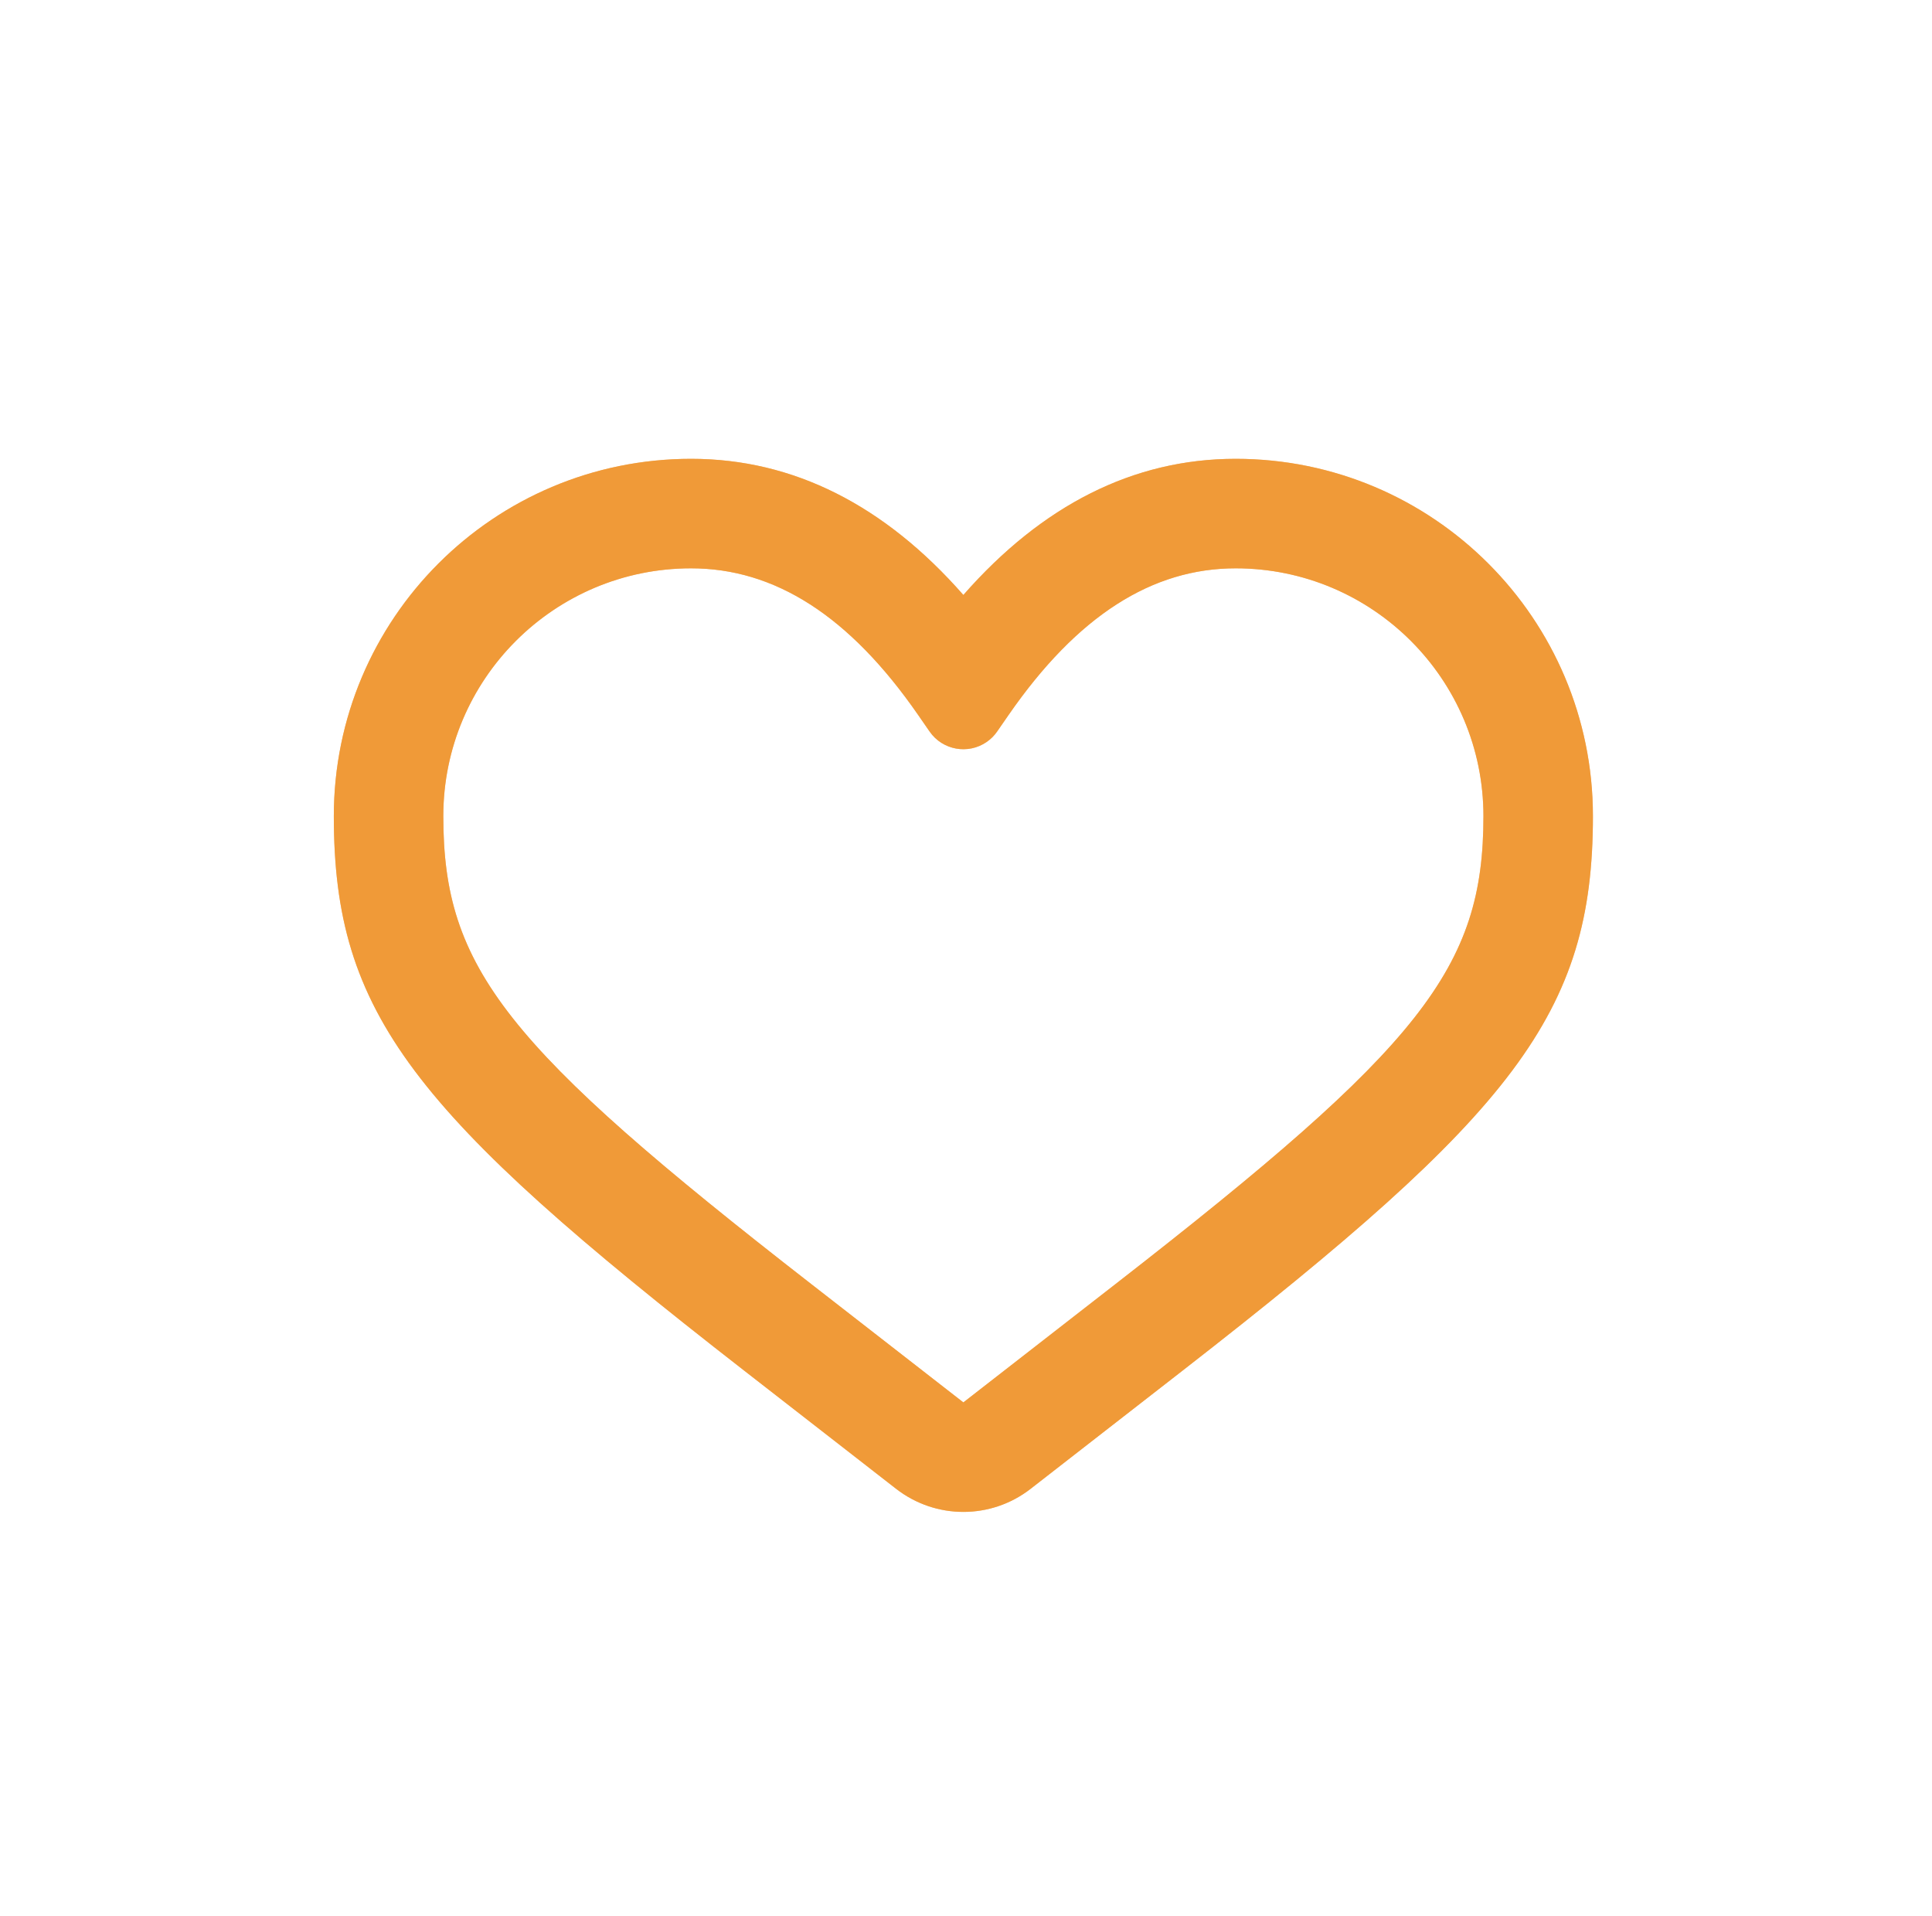 <svg width="121" height="120" viewBox="0 0 121 120" fill="none" xmlns="http://www.w3.org/2000/svg">
<g opacity="0.6" filter="url(#filter0_f_11786_7556)">
<path d="M43.283 28.732C30.925 28.732 20.907 38.751 20.907 51.108C20.907 63.495 25.861 69.695 46.598 85.823L56.125 93.234C58.602 95.16 62.069 95.16 64.545 93.234L74.073 85.823C94.81 69.695 99.764 63.495 99.764 51.108C99.764 38.751 89.746 28.732 77.388 28.732C70.971 28.732 65.258 31.648 60.335 37.258C55.412 31.648 49.699 28.732 43.283 28.732ZM43.283 35.59C48.491 35.59 53.186 38.53 57.515 44.79L58.22 45.809C59.028 46.977 60.63 47.269 61.798 46.461C62.053 46.285 62.274 46.064 62.45 45.809L63.155 44.79C67.484 38.53 72.179 35.59 77.388 35.59C85.959 35.59 92.907 42.538 92.907 51.108C92.907 60.641 89.007 65.521 69.863 80.411L60.335 87.821L50.808 80.411C31.664 65.521 27.764 60.641 27.764 51.108C27.764 42.538 34.712 35.59 43.283 35.59Z" fill="#F09A38"/>
</g>
<path d="M43.283 28.732C30.925 28.732 20.907 38.751 20.907 51.108C20.907 63.495 25.861 69.695 46.598 85.823L56.125 93.234C58.602 95.16 62.069 95.16 64.545 93.234L74.073 85.823C94.81 69.695 99.764 63.495 99.764 51.108C99.764 38.751 89.746 28.732 77.388 28.732C70.971 28.732 65.258 31.648 60.335 37.258C55.412 31.648 49.699 28.732 43.283 28.732ZM43.283 35.59C48.491 35.59 53.186 38.53 57.515 44.79L58.22 45.809C59.028 46.977 60.63 47.269 61.798 46.461C62.053 46.285 62.274 46.064 62.45 45.809L63.155 44.79C67.484 38.53 72.179 35.59 77.388 35.59C85.959 35.59 92.907 42.538 92.907 51.108C92.907 60.641 89.007 65.521 69.863 80.411L60.335 87.821L50.808 80.411C31.664 65.521 27.764 60.641 27.764 51.108C27.764 42.538 34.712 35.59 43.283 35.59Z" fill="#F09A38"/>
<defs>
<filter id="filter0_f_11786_7556" x="4.907" y="12.732" width="110.857" height="97.945" filterUnits="userSpaceOnUse" color-interpolation-filters="sRGB">
<feFlood flood-opacity="0" result="BackgroundImageFix"/>
<feBlend mode="normal" in="SourceGraphic" in2="BackgroundImageFix" result="shape"/>
<feGaussianBlur stdDeviation="8" result="effect1_foregroundBlur_11786_7556"/>
</filter>
</defs>
</svg>
